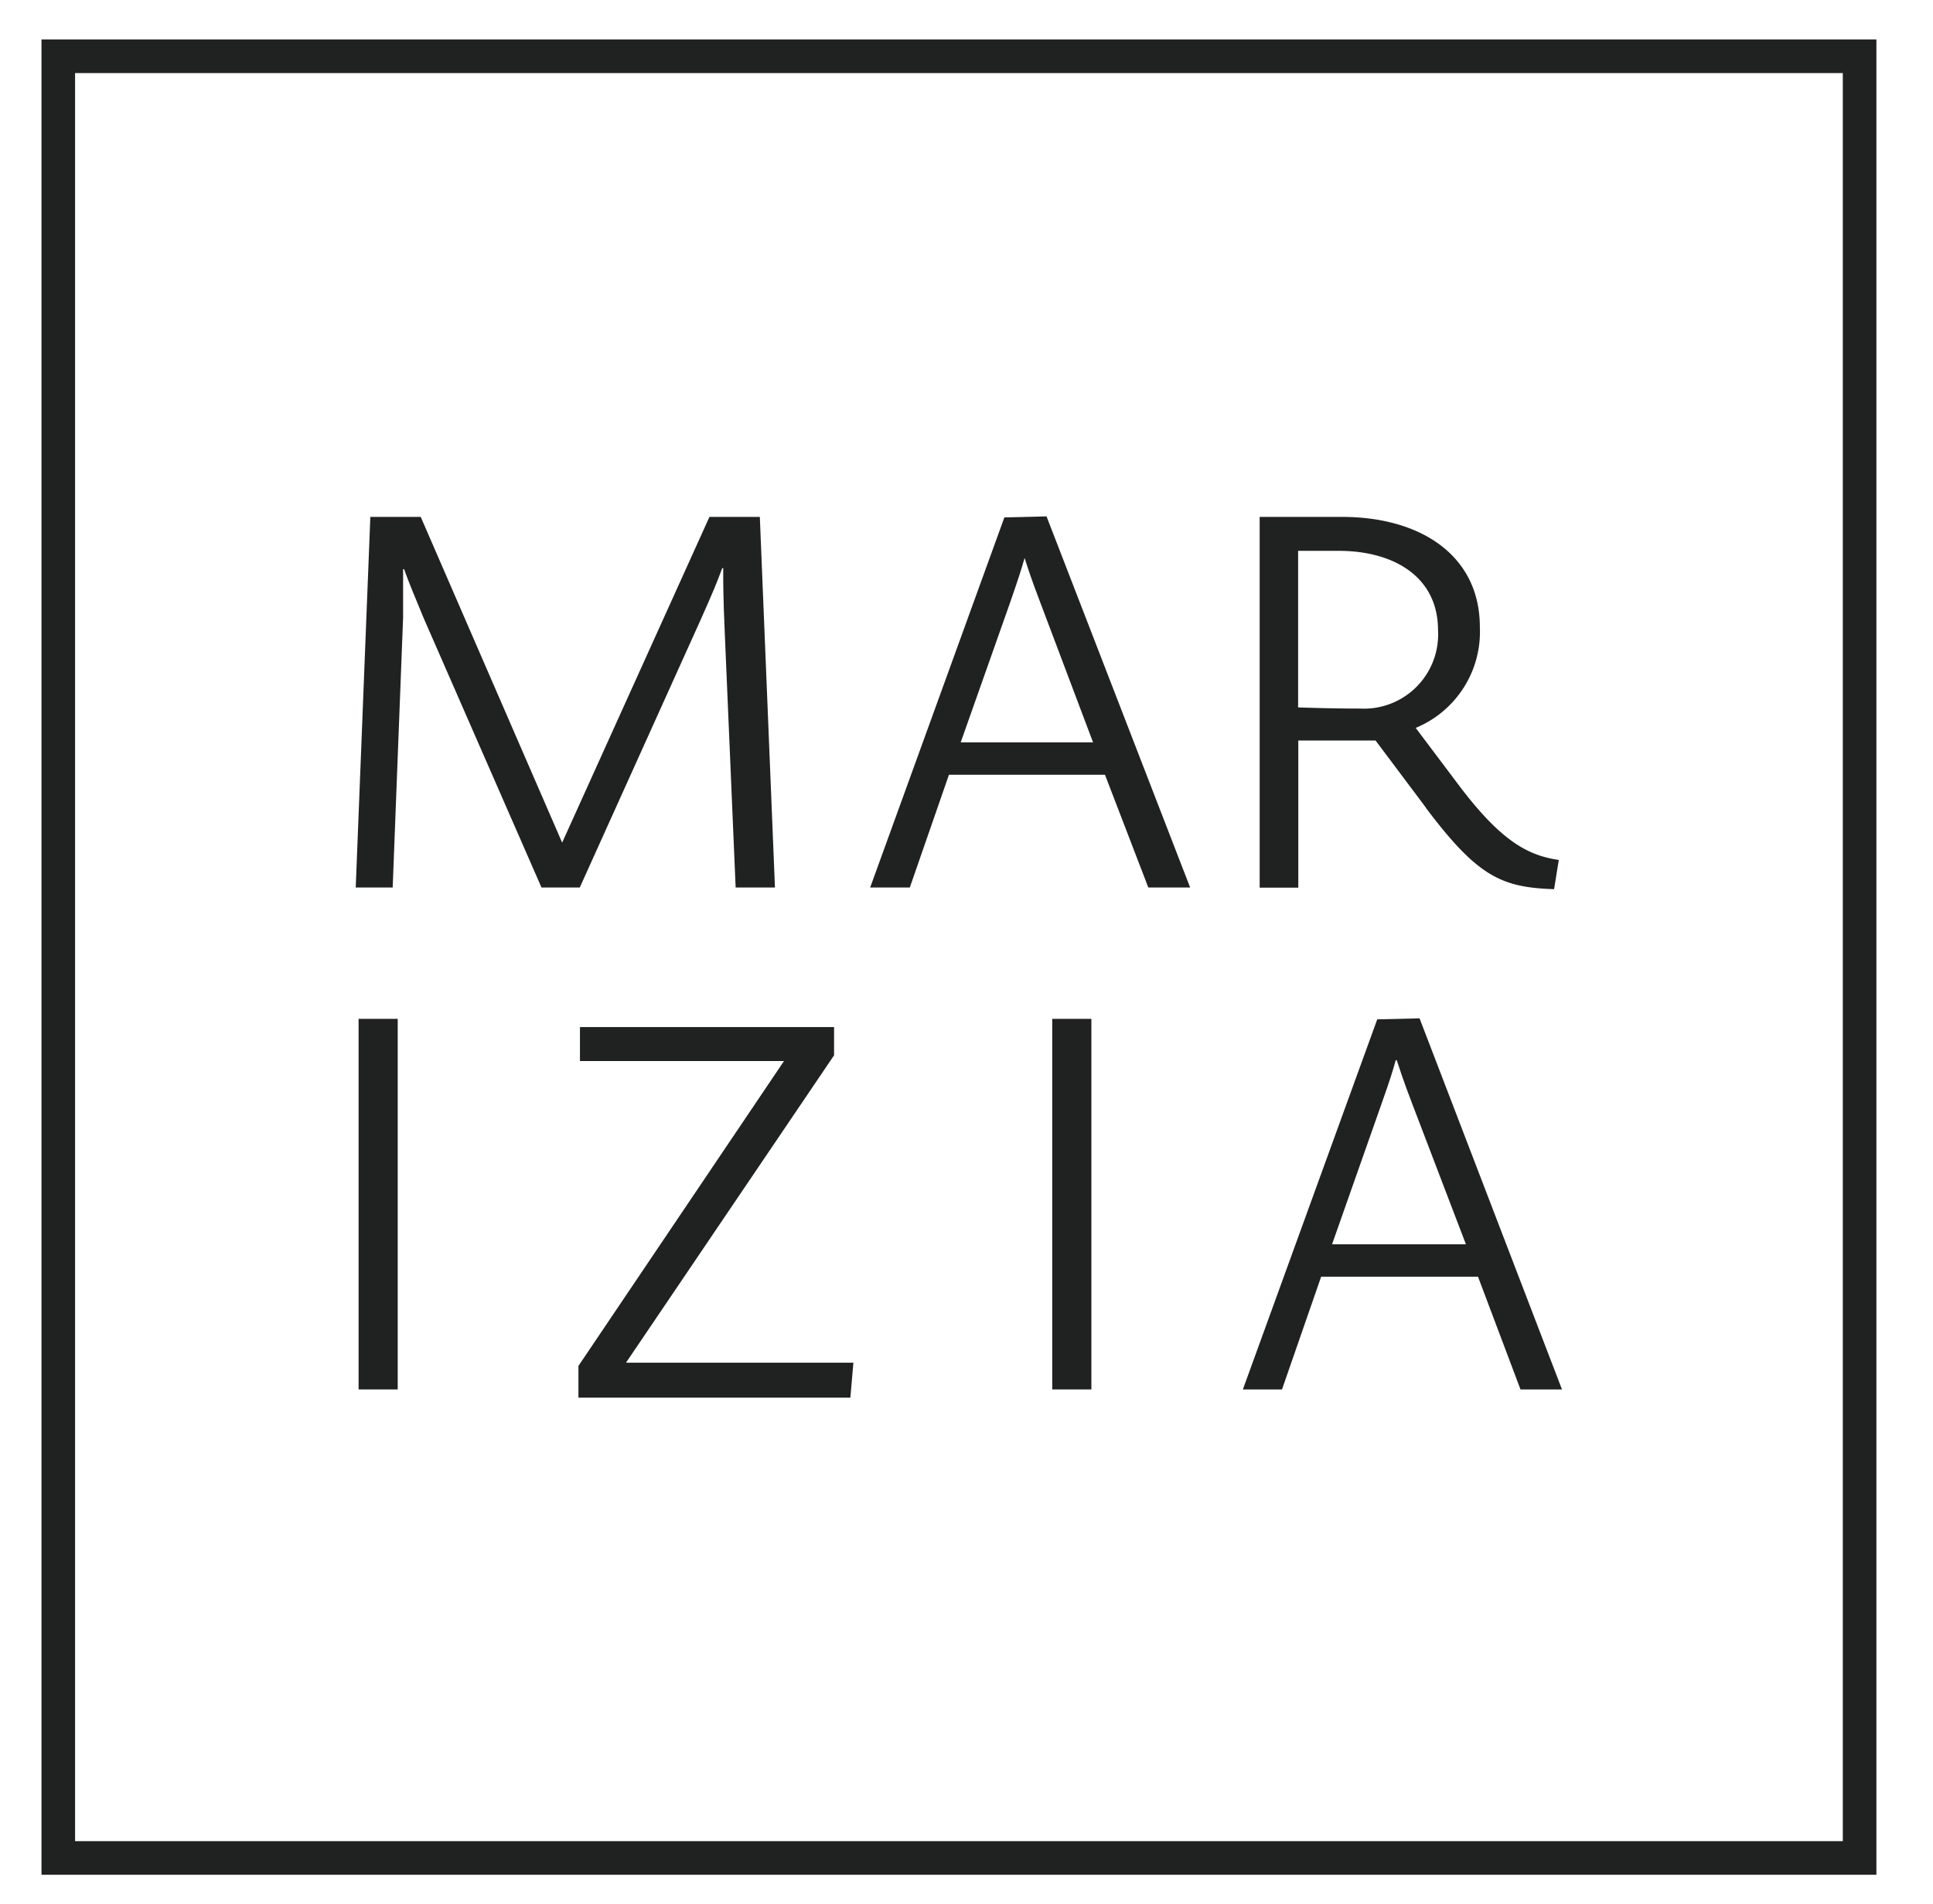 <svg xmlns="http://www.w3.org/2000/svg" id="Calque_1" data-name="Calque 1" viewBox="0 0 115.09 113.32"><defs><style>.cls-1{fill:none;stroke:#202121;stroke-miterlimit:10;stroke-width:2px;}.cls-2{fill:#202121;}</style></defs><rect class="cls-1" x="3.47" y="3.35" width="107.25" height="107.25"></rect><rect class="cls-2" x="21.35" y="60.65" width="2.33" height="22.06"></rect><path class="cls-2" d="M22.05,30.77h3l8.42,19.39,8.77-19.39h3l.9,22.06H43.8l-.65-15.22c-.09-2.08-.09-2.77-.09-3.79H43c-.28.78-.59,1.52-1.3,3.11l-7.18,15.9H32.24l-7-16c-.49-1.18-.93-2.23-1.18-2.95H24c0,1,0,1.49,0,2.89l-.62,16.06H21.18Z"></path><path class="cls-2" d="M59.8,30.8l2.51-.06,8.55,22.09H68.37l-2.58-6.71H56.5l-2.33,6.71H51.81Zm5.28,13.39-3.14-8.32c-.56-1.46-.75-2.08-.93-2.64H61c-.16.56-.35,1.18-.87,2.67l-2.93,8.29Z"></path><path class="cls-2" d="M84.9,48.08l-3-4h-4.6v8.76H75V30.77h4.91c4.6,0,8.2,2.24,8.2,6.56a6.19,6.19,0,0,1-3.82,6L87,46.93c2.43,3.17,4,4,5.81,4.26l-.28,1.74c-3.13-.1-4.56-.75-7.64-4.85M79.71,32.79H77.29v9.32s1.86.07,3.7.07a4.42,4.42,0,0,0,4.63-4.66c0-3.24-2.71-4.73-5.91-4.73"></path><polygon class="cls-2" points="34.44 83.2 34.44 81.31 46.68 63.16 34.53 63.16 34.53 61.14 49.66 61.14 49.66 62.82 37.27 81.12 50.81 81.12 50.63 83.2 34.44 83.2"></polygon><rect class="cls-2" x="62.65" y="60.65" width="2.33" height="22.06"></rect><path class="cls-2" d="M82,60.68l2.52-.06L93,82.71H90.53L88,76H78.66l-2.33,6.71H74Zm5.28,13.39L84.1,65.75c-.56-1.46-.75-2.08-.94-2.64H83.1c-.15.56-.34,1.18-.87,2.67l-2.92,8.29Z"></path></svg>